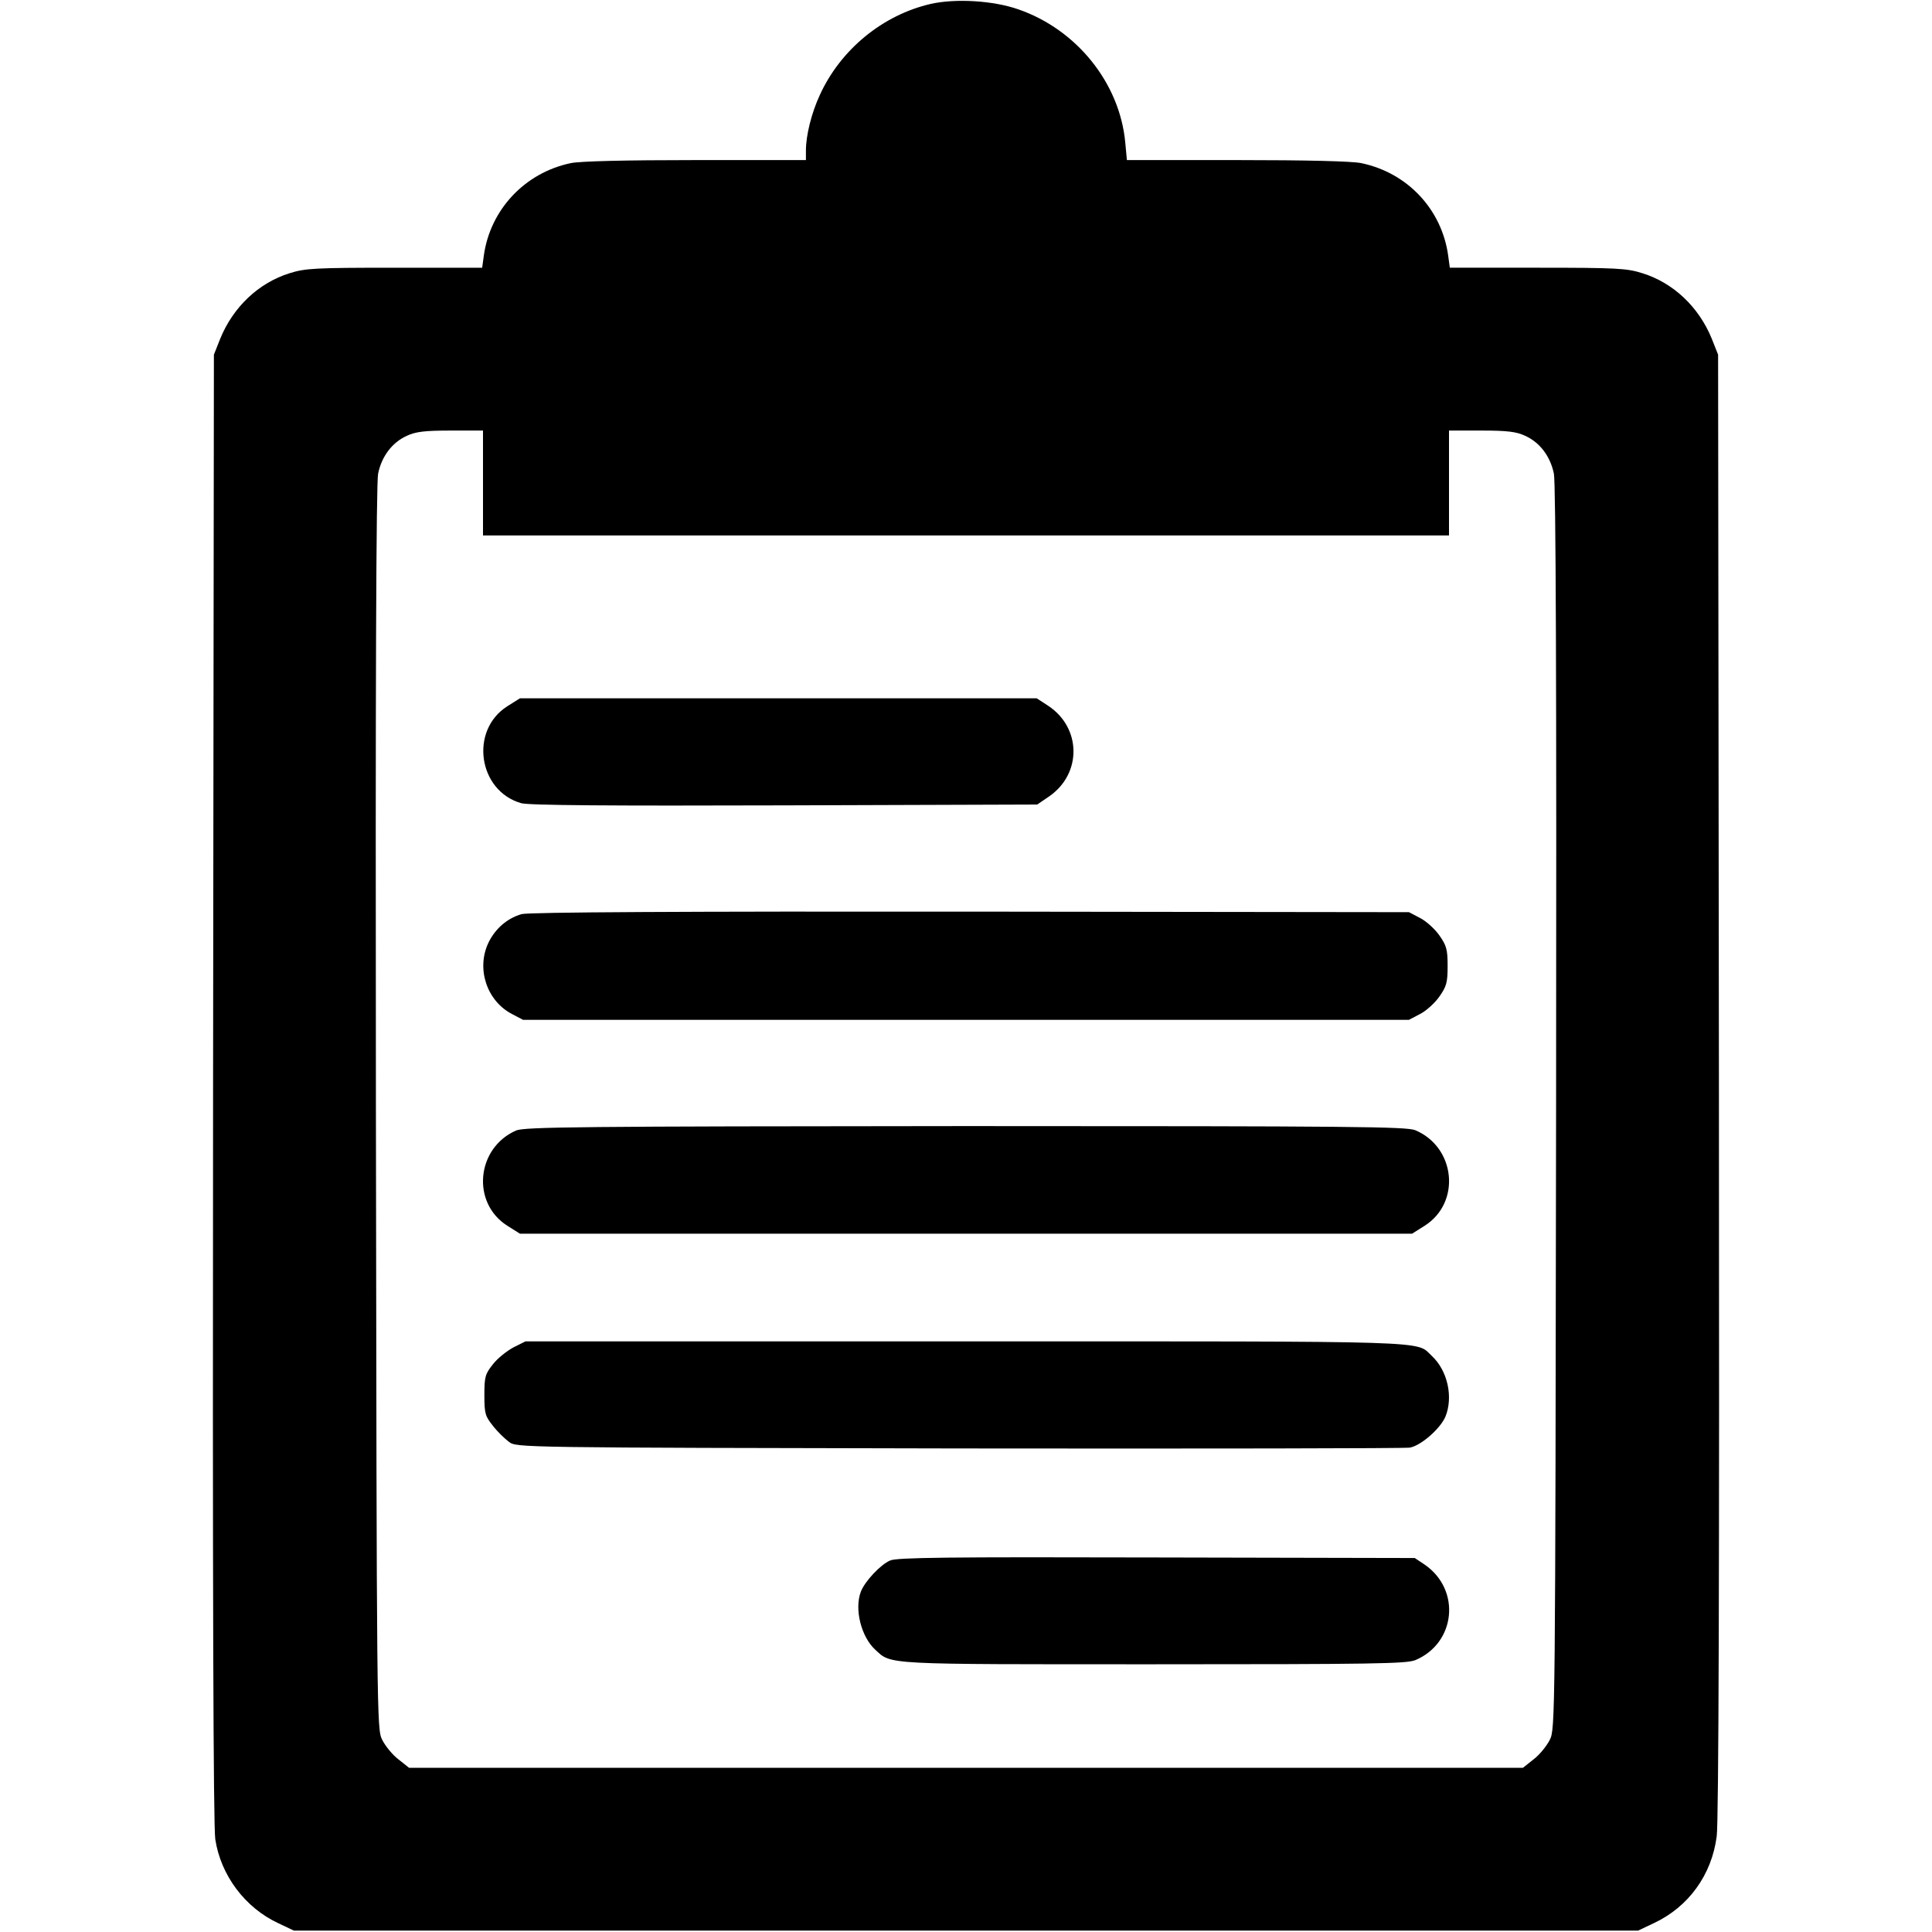 <?xml version="1.0" standalone="no"?>
<!DOCTYPE svg PUBLIC "-//W3C//DTD SVG 20010904//EN"
 "http://www.w3.org/TR/2001/REC-SVG-20010904/DTD/svg10.dtd">
<svg version="1.0" xmlns="http://www.w3.org/2000/svg"
 width="700pt" height="700pt" viewBox="0 0 700 700"
 preserveAspectRatio="xMidYMid meet">
<g transform="translate(0,700) scale(0.1,-0.1)"
fill="#000000" stroke="none">
<path d="M3373 6986 c-175 -40 -328 -166 -403 -331 -30 -65 -50 -146 -50 -200
l0 -35 -400 0 c-255 0 -418 -4 -452 -11 -167 -35 -292 -169 -315 -335 l-6 -44
-317 0 c-289 0 -324 -2 -381 -20 -112 -35 -204 -122 -251 -237 l-23 -58 -3
-2655 c-2 -1838 1 -2676 8 -2724 20 -131 108 -248 228 -304 l57 -27 2435 0
2435 0 57 27 c126 59 210 175 228 315 7 52 10 948 8 2723 l-3 2645 -23 58
c-47 115 -139 202 -251 237 -57 18 -92 20 -381 20 l-317 0 -6 44 c-23 167
-147 300 -315 335 -34 7 -197 11 -451 11 l-398 0 -6 64 c-20 215 -176 409
-387 482 -91 32 -227 40 -317 20z m-1623 -1736 l0 -190 1750 0 1750 0 0 190 0
190 118 0 c93 0 126 -4 158 -19 53 -24 91 -74 104 -137 7 -34 10 -754 8 -2299
-3 -2227 -3 -2250 -23 -2289 -11 -22 -37 -54 -58 -70 l-39 -31 -2018 0 -2018
0 -39 31 c-21 16 -47 48 -58 70 -20 39 -20 62 -23 2289 -2 1545 1 2265 8 2299
13 63 51 113 104 137 32 15 65 19 159 19 l117 0 0 -190z"/>
<path d="M1838 4441 c-137 -87 -106 -306 50 -351 26 -8 320 -10 954 -8 l916 3
44 30 c119 83 116 250 -6 329 l-40 26 -936 0 -936 0 -46 -29z"/>
<path d="M1890 3688 c-52 -15 -95 -52 -120 -103 -45 -94 -7 -211 85 -259 l40
-21 1605 0 1605 0 40 21 c22 11 54 40 70 63 26 37 30 51 30 111 0 60 -4 74
-30 111 -16 23 -48 52 -70 63 l-40 21 -1590 2 c-1036 1 -1602 -2 -1625 -9z"/>
<path d="M1870 2904 c-144 -63 -163 -262 -32 -345 l46 -29 1616 0 1616 0 46
29 c132 84 112 284 -34 346 -33 13 -215 15 -1630 15 -1400 -1 -1597 -3 -1628
-16z"/>
<path d="M1860 2118 c-24 -13 -58 -40 -74 -61 -28 -35 -31 -45 -31 -112 0 -67
3 -76 31 -111 16 -21 43 -47 58 -58 27 -21 29 -21 1629 -24 881 -1 1617 0
1635 3 40 7 110 68 129 112 29 71 8 167 -49 220 -60 56 40 53 -1691 53 l-1593
0 -44 -22z"/>
<path d="M3225 1346 c-35 -15 -92 -76 -106 -113 -24 -63 1 -163 52 -210 60
-55 23 -53 1009 -53 799 0 915 2 948 15 147 62 166 255 34 346 l-36 24 -935 2
c-758 2 -942 0 -966 -11z"/>
</g>
</svg>
